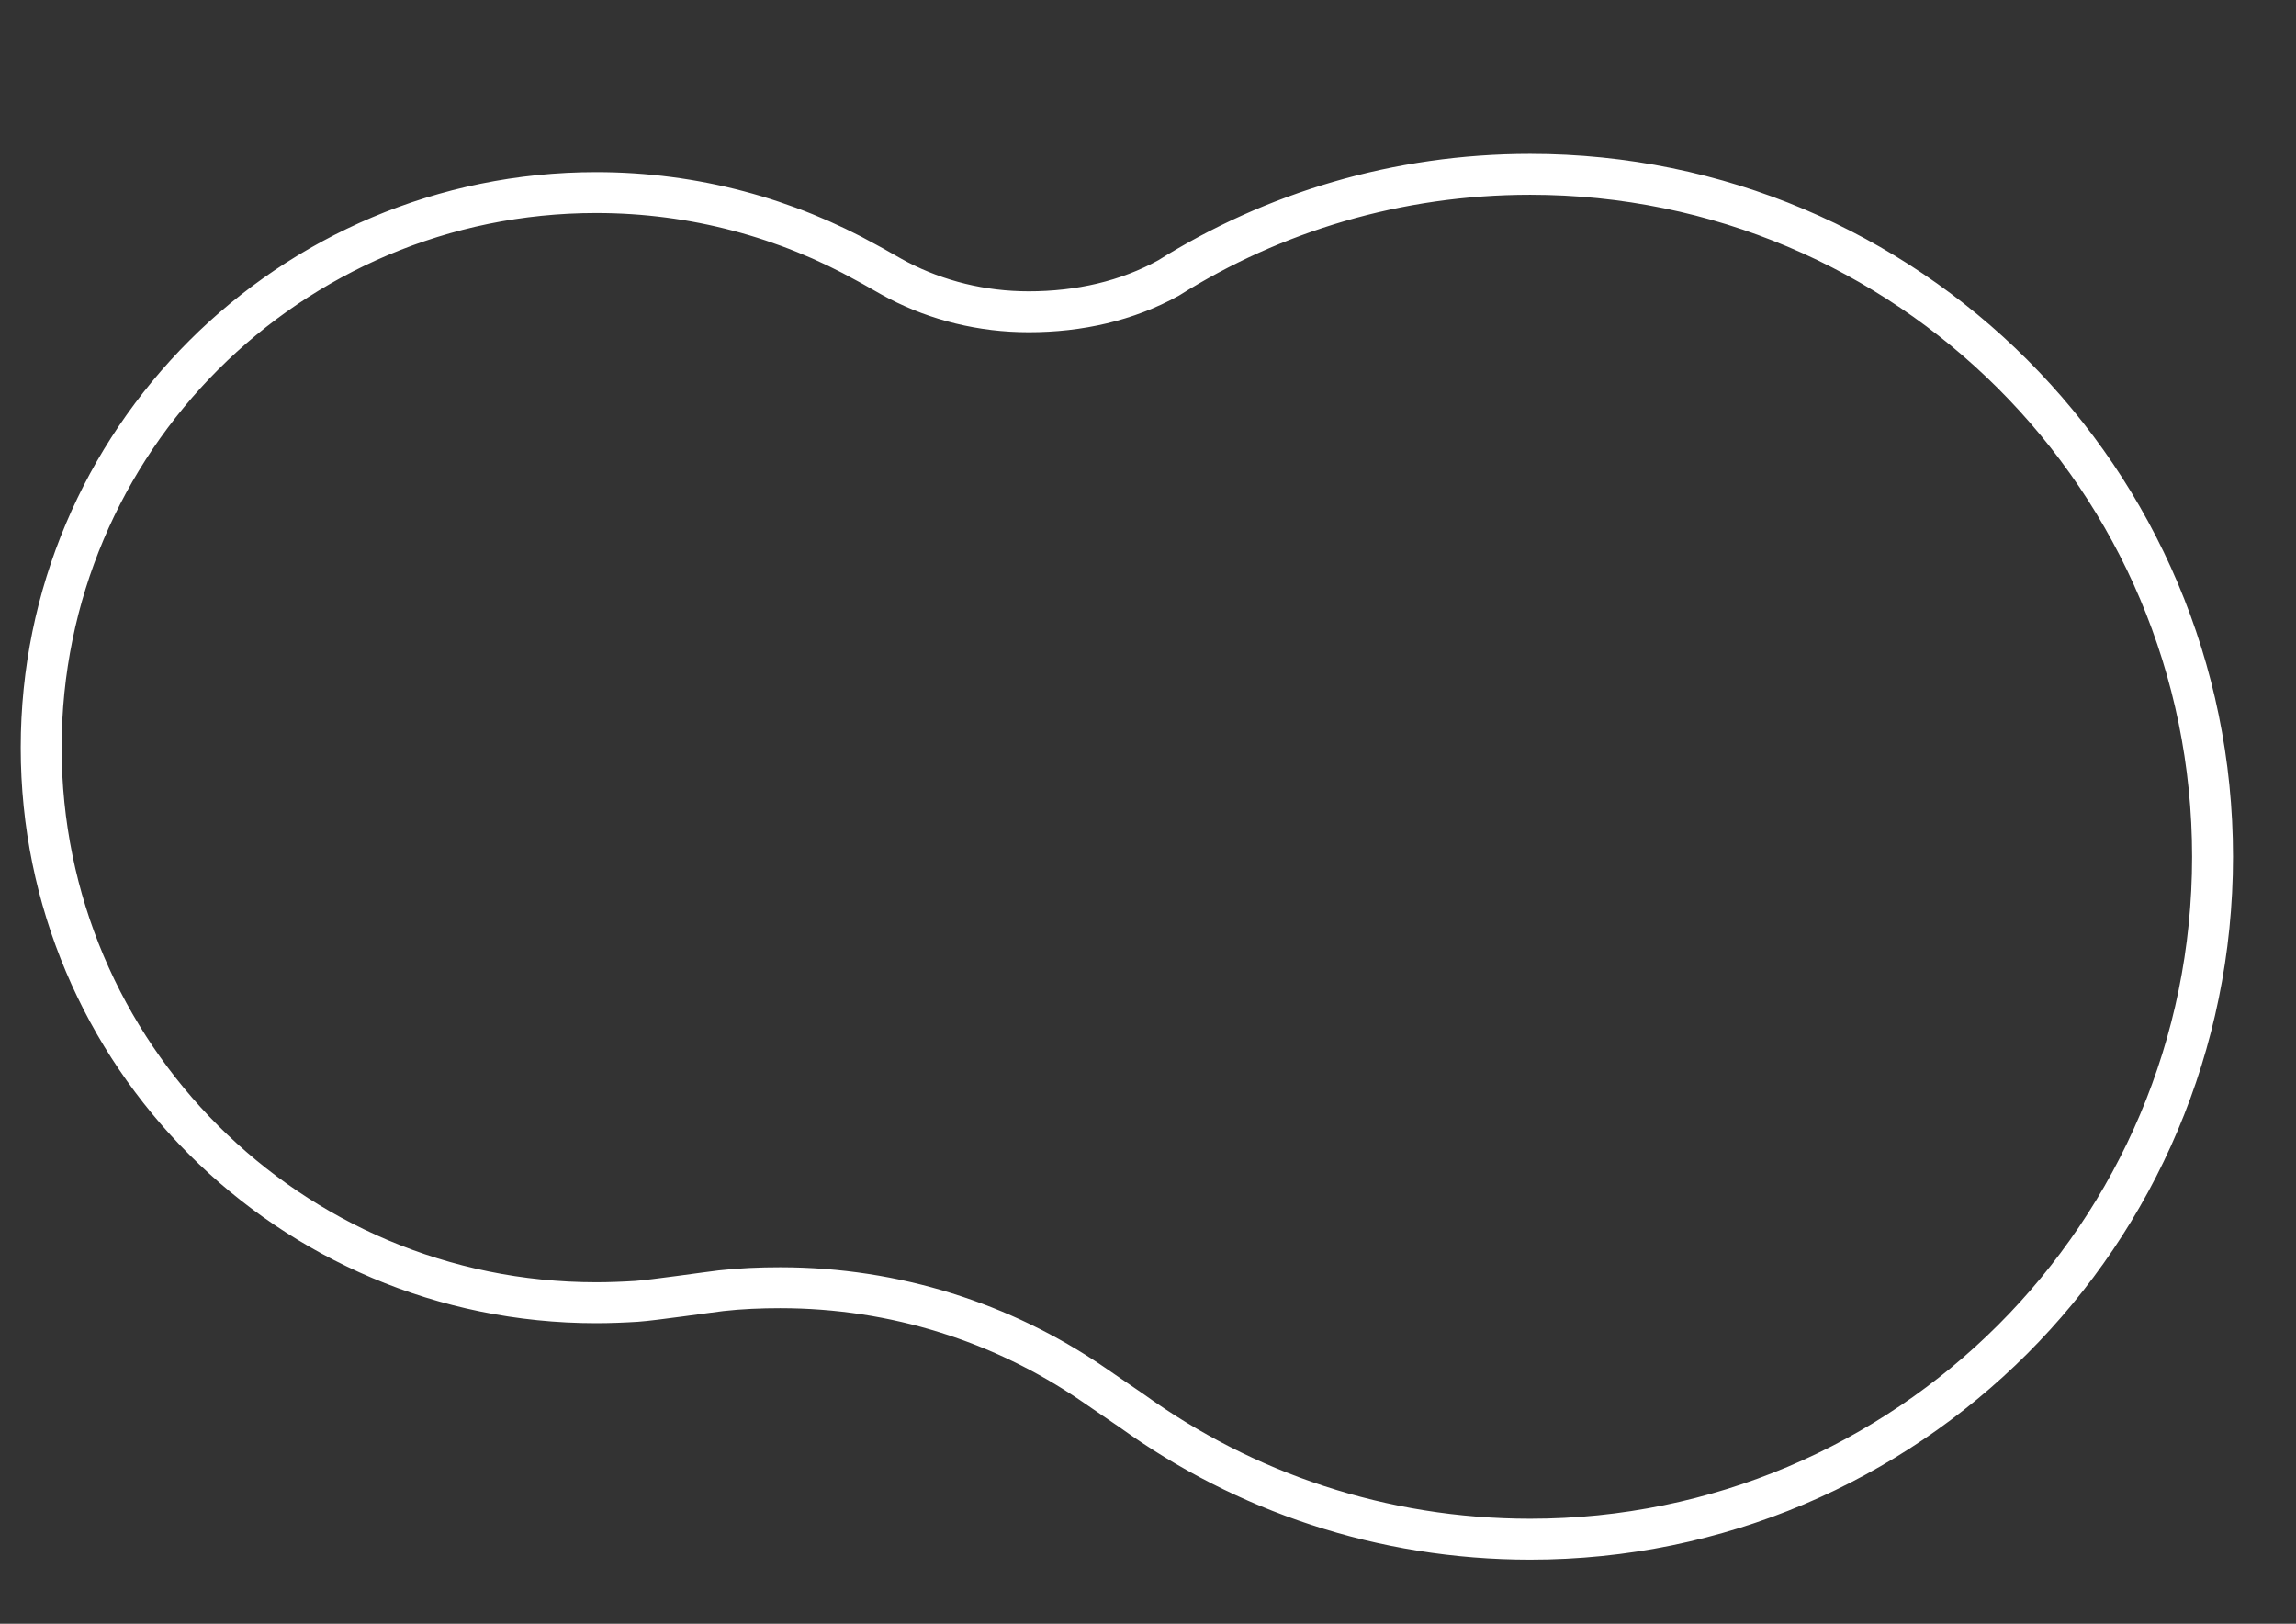 <?xml version="1.0" encoding="UTF-8"?> <!-- Generator: Adobe Illustrator 26.4.1, SVG Export Plug-In . SVG Version: 6.00 Build 0) --> <svg xmlns="http://www.w3.org/2000/svg" xmlns:xlink="http://www.w3.org/1999/xlink" id="Layer_1" x="0px" y="0px" viewBox="0 0 841.9 595.3" style="enable-background:new 0 0 841.9 595.3;" xml:space="preserve"><rect x="0" y="0" width="841.9" height="595.3" fill="#333333" stroke="none"/> <style type="text/css"> .st0{fill:none;stroke:#FFFFFF;stroke-width:15;stroke-miterlimit:10;} </style> <g> <path class="st0" d="M561.1,63.9c-48.7,0-94.2,13.9-132.6,38c-15.2,8.4-32.7,12.4-51.3,12.4c-17.2,0-33.5-4.1-47.8-11.5 c-2.2-1.1-9.7-5.5-11.5-6.4c-29.4-16.4-63.2-25.8-99.3-25.8c-112.4,0-203.5,91.1-203.5,203.5s91.1,203.5,203.5,203.5 c5,0,9.9-0.2,14.8-0.5c6-0.4,26.6-3.4,31-3.9c7.1-0.8,14.4-1.1,21.7-1.1c42.3,0,81.6,12.9,114.1,35c3.2,2.2,13,8.9,14.9,10.2 c41.1,29.6,91.5,47,146,47c138.2,0,250.2-112,250.2-250.2S699.3,63.9,561.1,63.9z"></path> </g> </svg> 